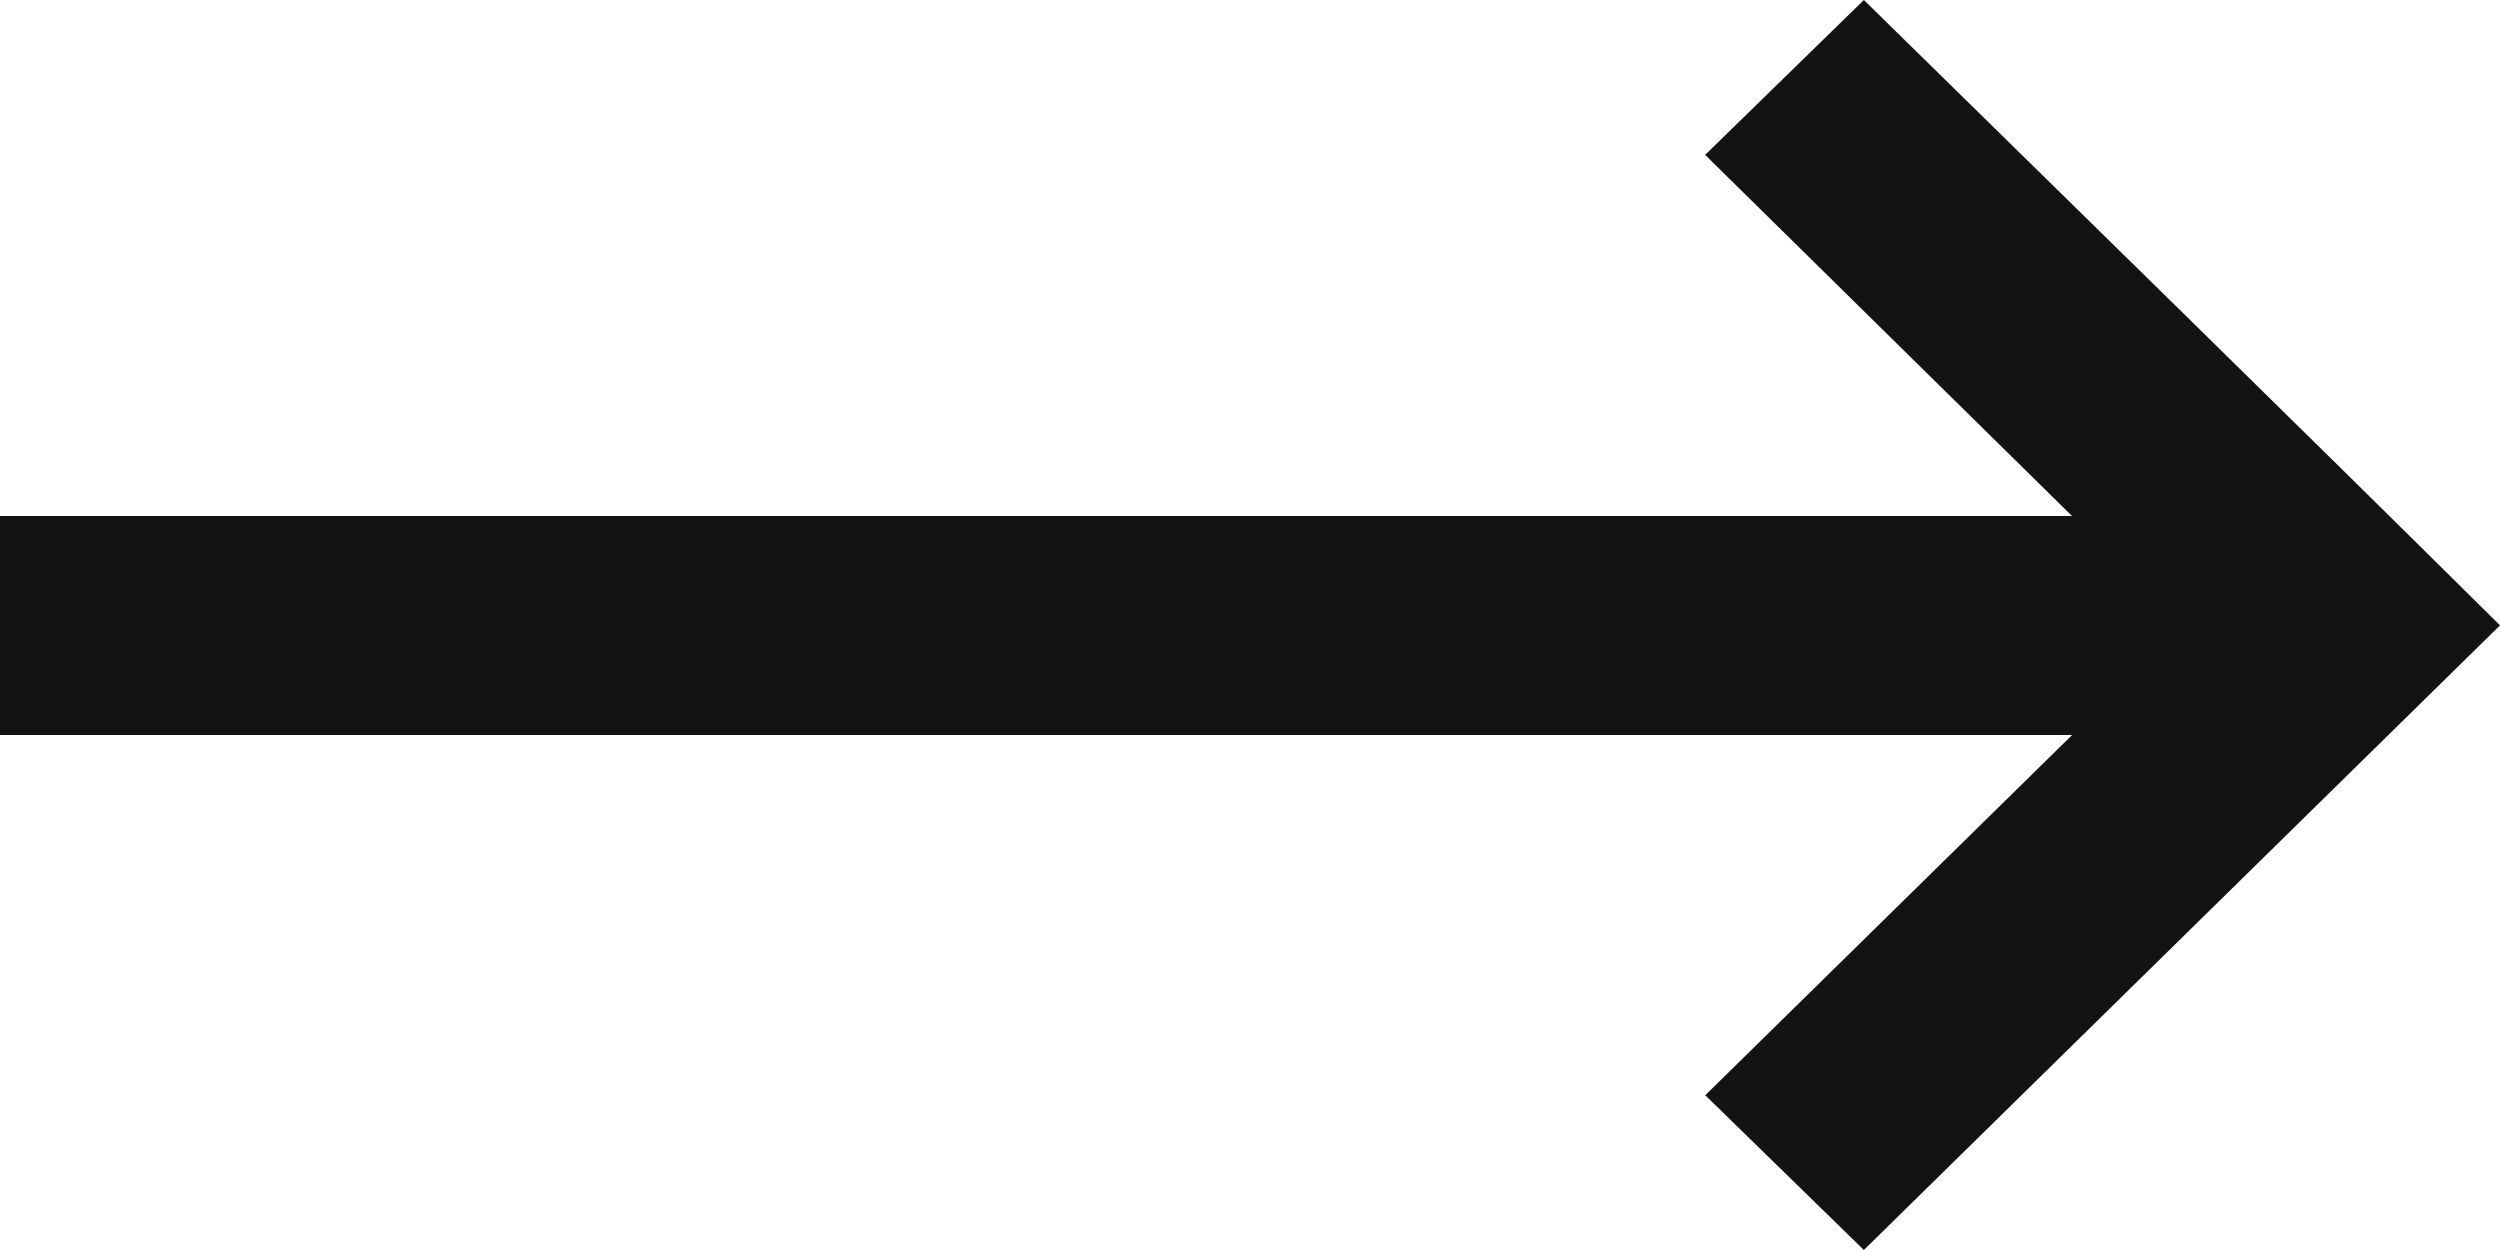 <svg width="20" height="10" viewBox="0 0 20 10" fill="none" xmlns="http://www.w3.org/2000/svg">
<path d="M14.91 0.001L13.641 1.239L16.576 4.128L-1.80435e-07 4.128L-2.57027e-07 5.88L16.577 5.88L13.642 8.762L14.911 10C16.608 8.334 18.304 6.669 20 5.003C18.311 3.329 16.609 1.667 14.911 -2.22437e-07L14.91 0.001Z" fill="#131314"/>
</svg>
